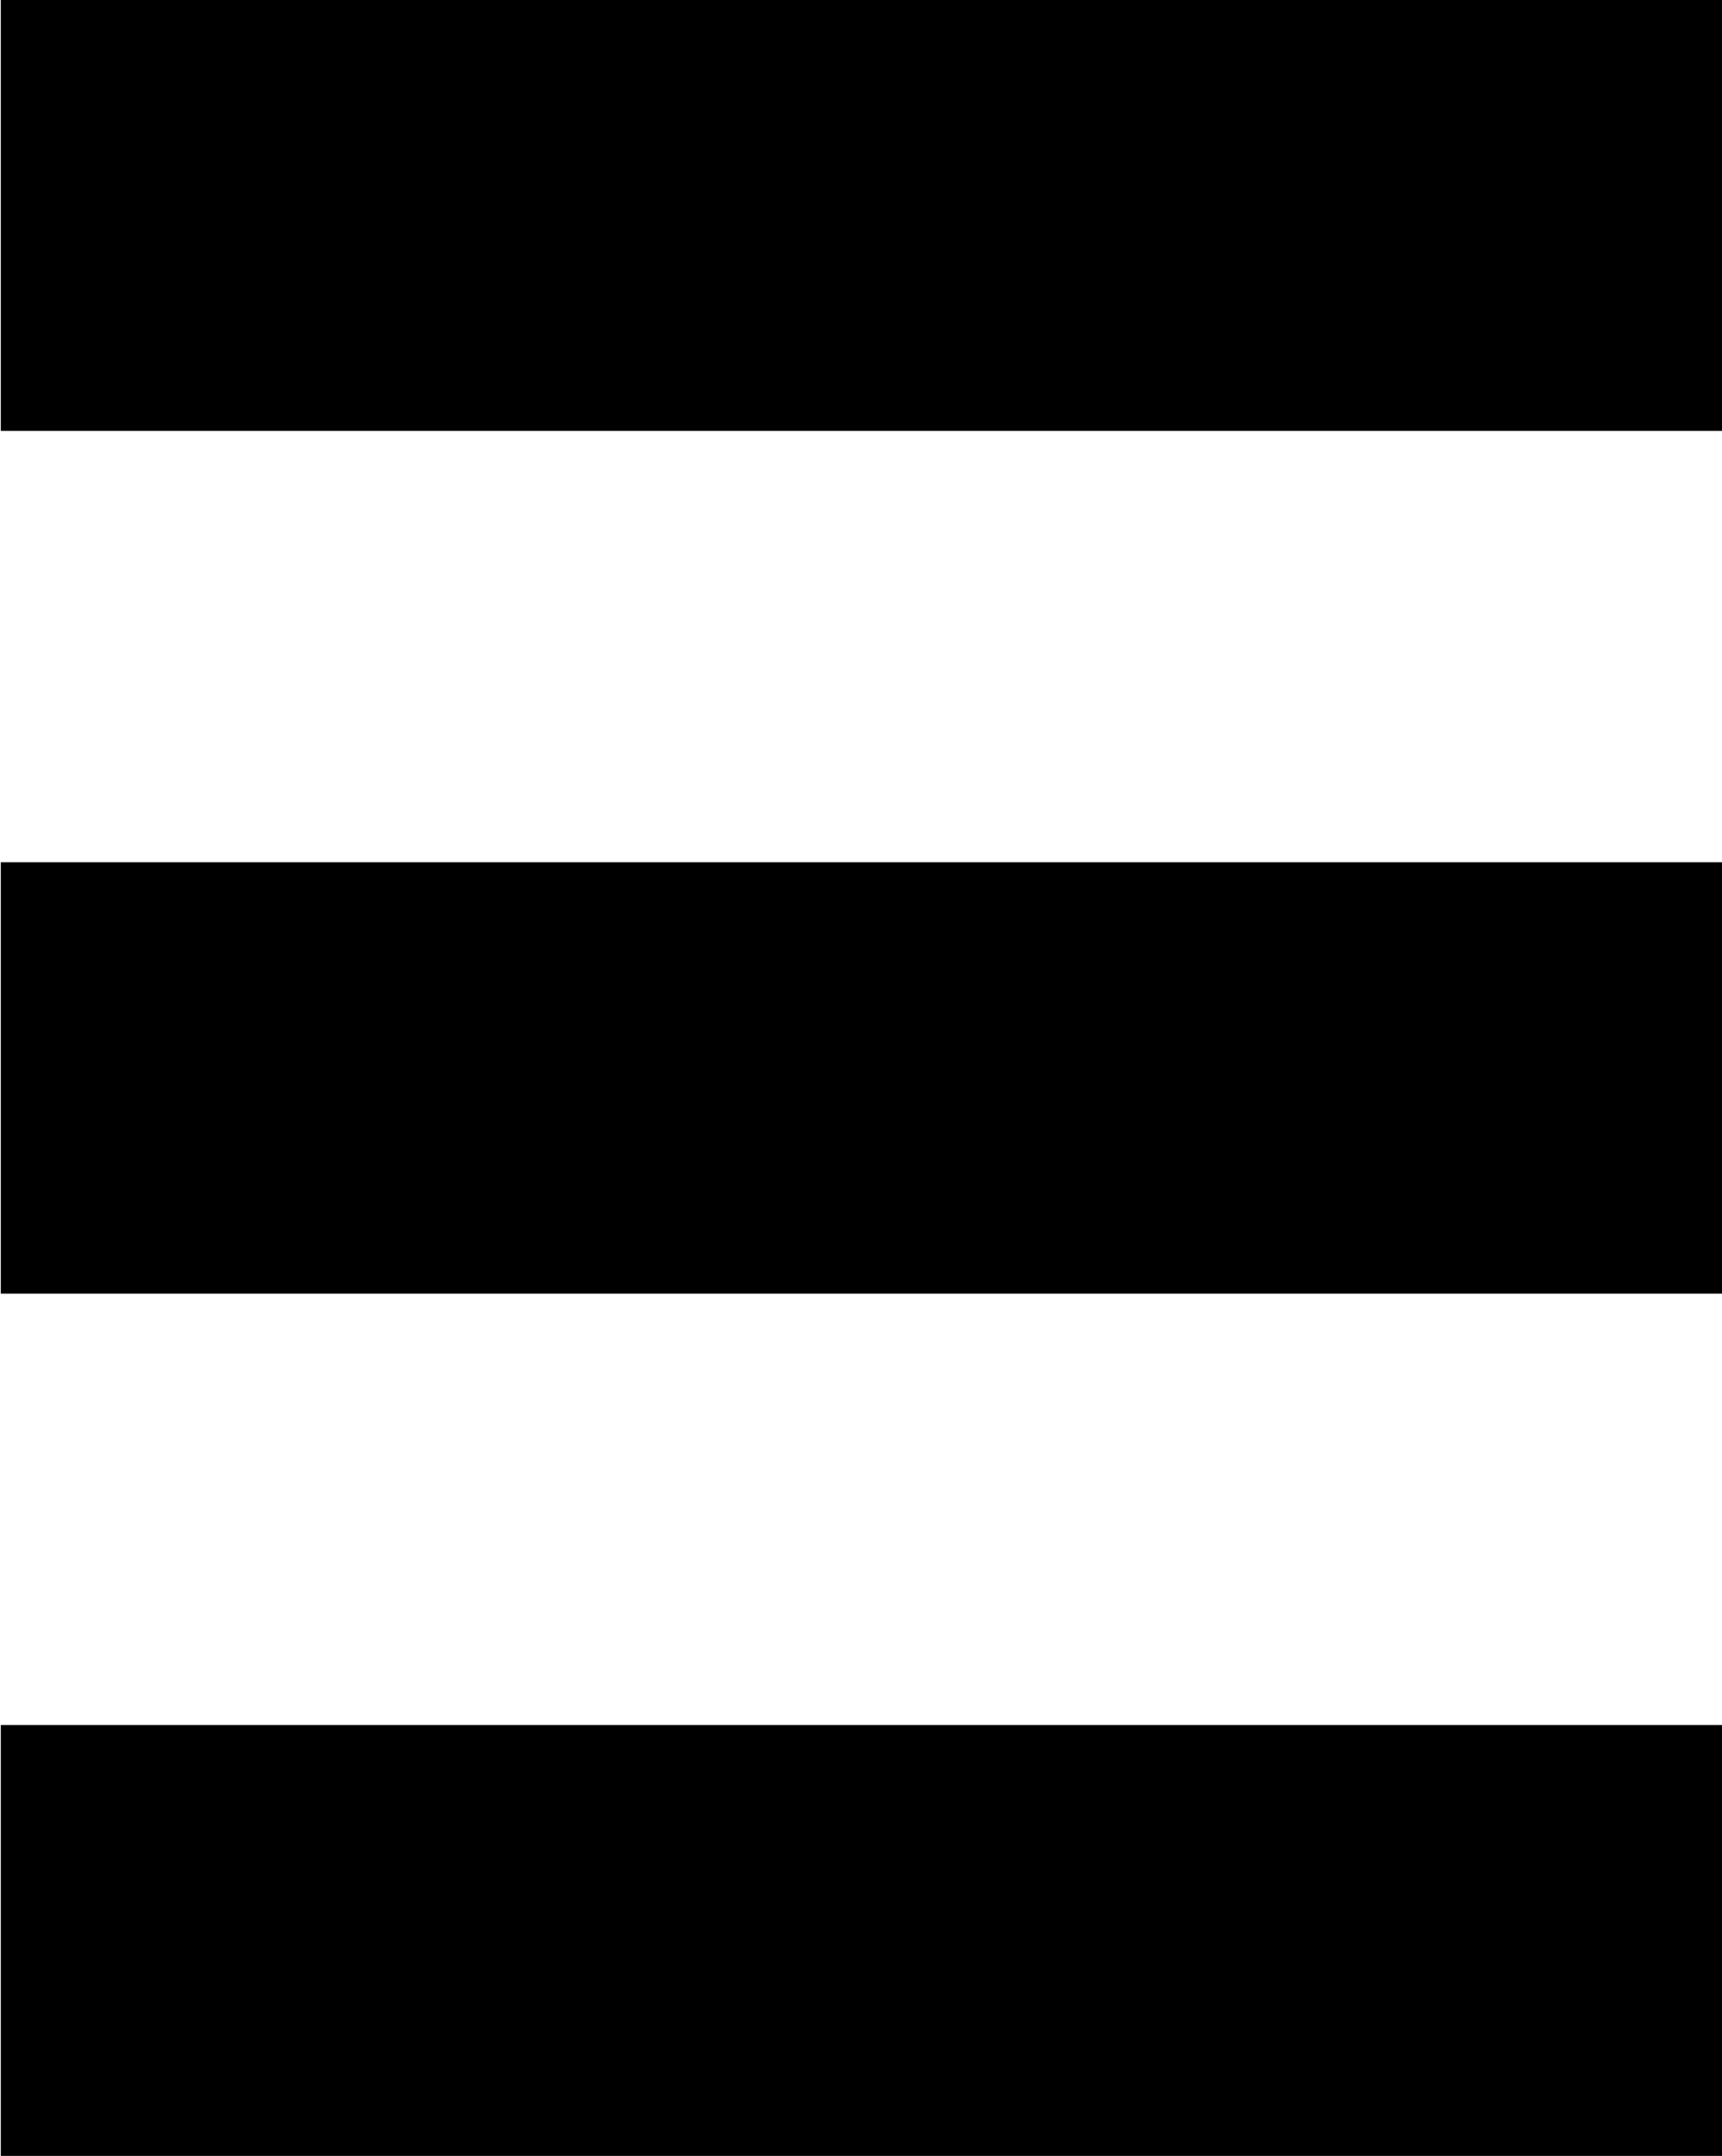 <svg xmlns="http://www.w3.org/2000/svg" xmlns:xlink="http://www.w3.org/1999/xlink" xmlns:serif="http://www.serif.com/" width="100%" height="100%" viewBox="0 0 163 204" xml:space="preserve" style="fill-rule:evenodd;clip-rule:evenodd;stroke-linejoin:round;stroke-miterlimit:2;">    <g transform="matrix(-5.031,0,0,5.031,2234.76,-1306.46)">        <rect x="411.732" y="259.674" width="32.451" height="8.113"></rect>    </g>    <g transform="matrix(-5.031,0,0,5.031,2234.76,-1143.2)">        <rect x="411.732" y="243.449" width="32.451" height="8.113"></rect>    </g>    <g transform="matrix(-5.031,0,0,5.031,2234.76,-979.931)">        <rect x="411.732" y="227.223" width="32.451" height="8.113"></rect>    </g></svg>